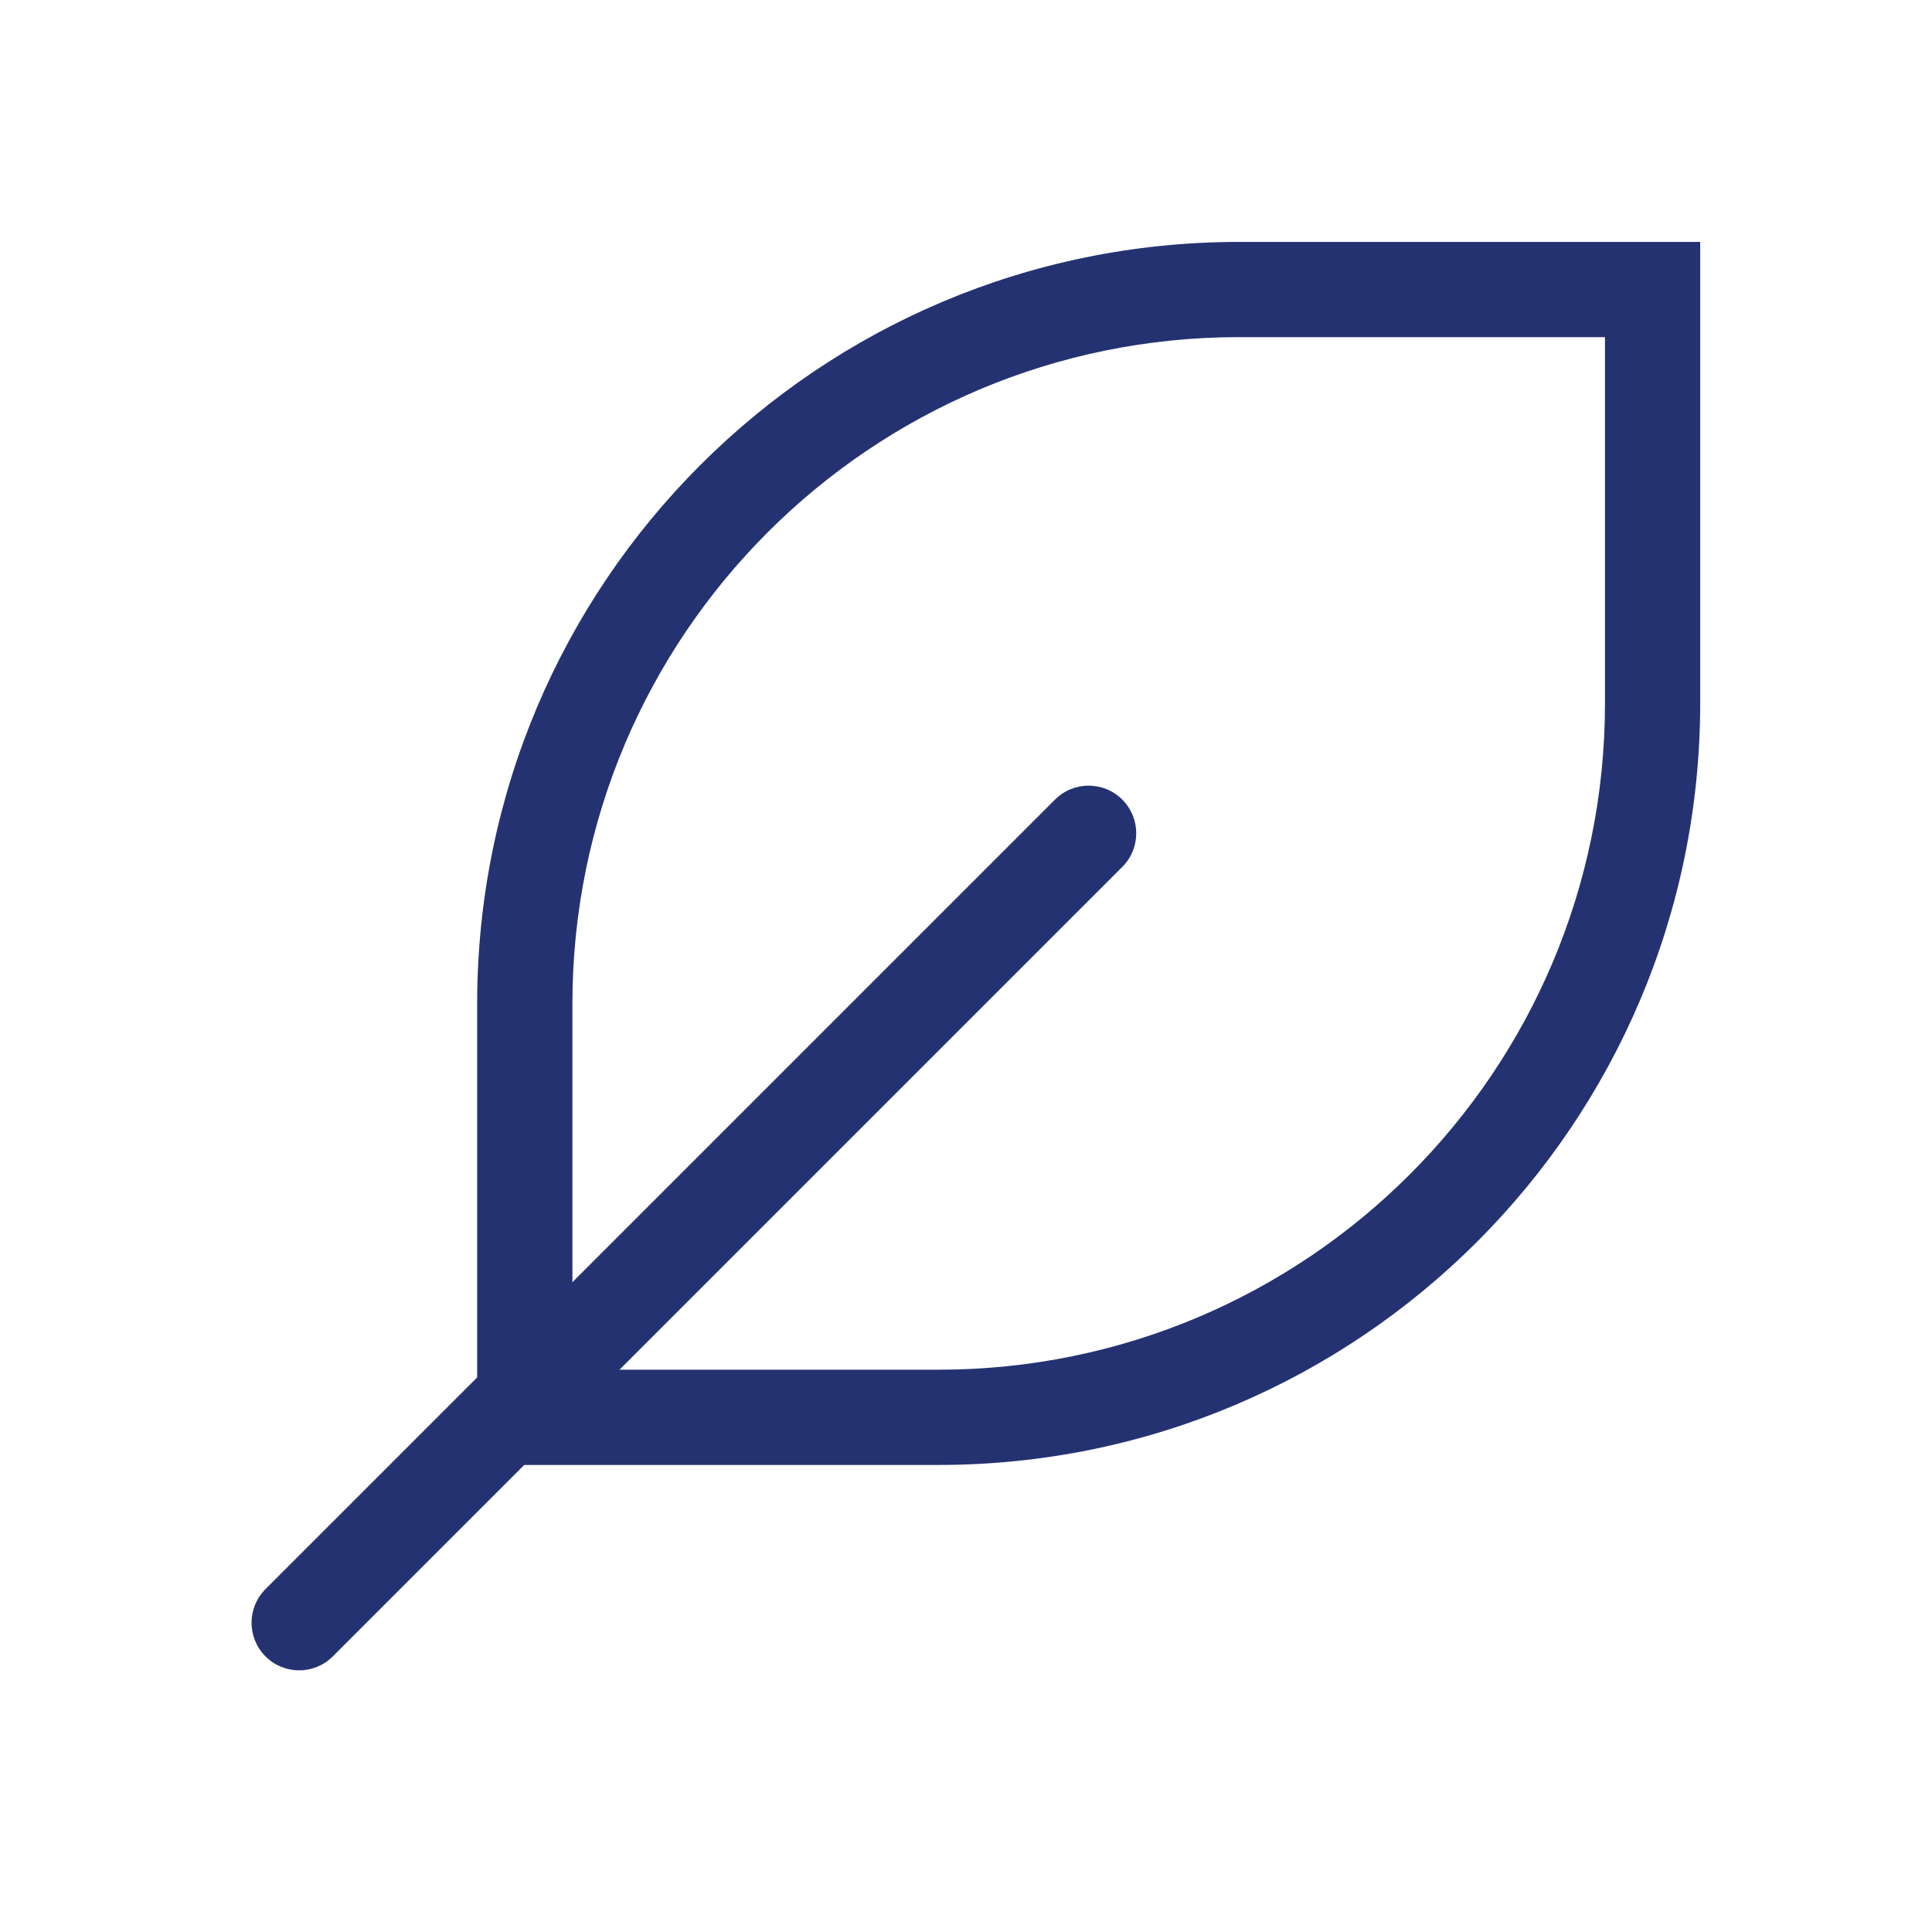 <svg width="50" height="50" viewBox="0 0 50 50" fill="none" xmlns="http://www.w3.org/2000/svg">
<path d="M32.065 6.261L44.001 6.261L44.001 18.197C44 29.086 35.173 37.913 24.285 37.913L12.349 37.913L12.349 25.977C12.349 15.088 21.176 6.262 32.065 6.261ZM32.065 8.725C22.537 8.725 14.814 16.449 14.814 25.977L14.814 35.448L24.285 35.448C33.812 35.448 41.537 27.725 41.537 18.197L41.537 8.725L32.065 8.725Z" fill="#253271"/>
<path d="M8.613 42.867C8.132 43.349 7.352 43.349 6.871 42.867C6.39 42.386 6.39 41.607 6.871 41.126L27.303 20.694C27.785 20.212 28.564 20.212 29.045 20.694C29.526 21.175 29.526 21.954 29.045 22.435L8.613 42.867Z" fill="#253271"/>
</svg>
